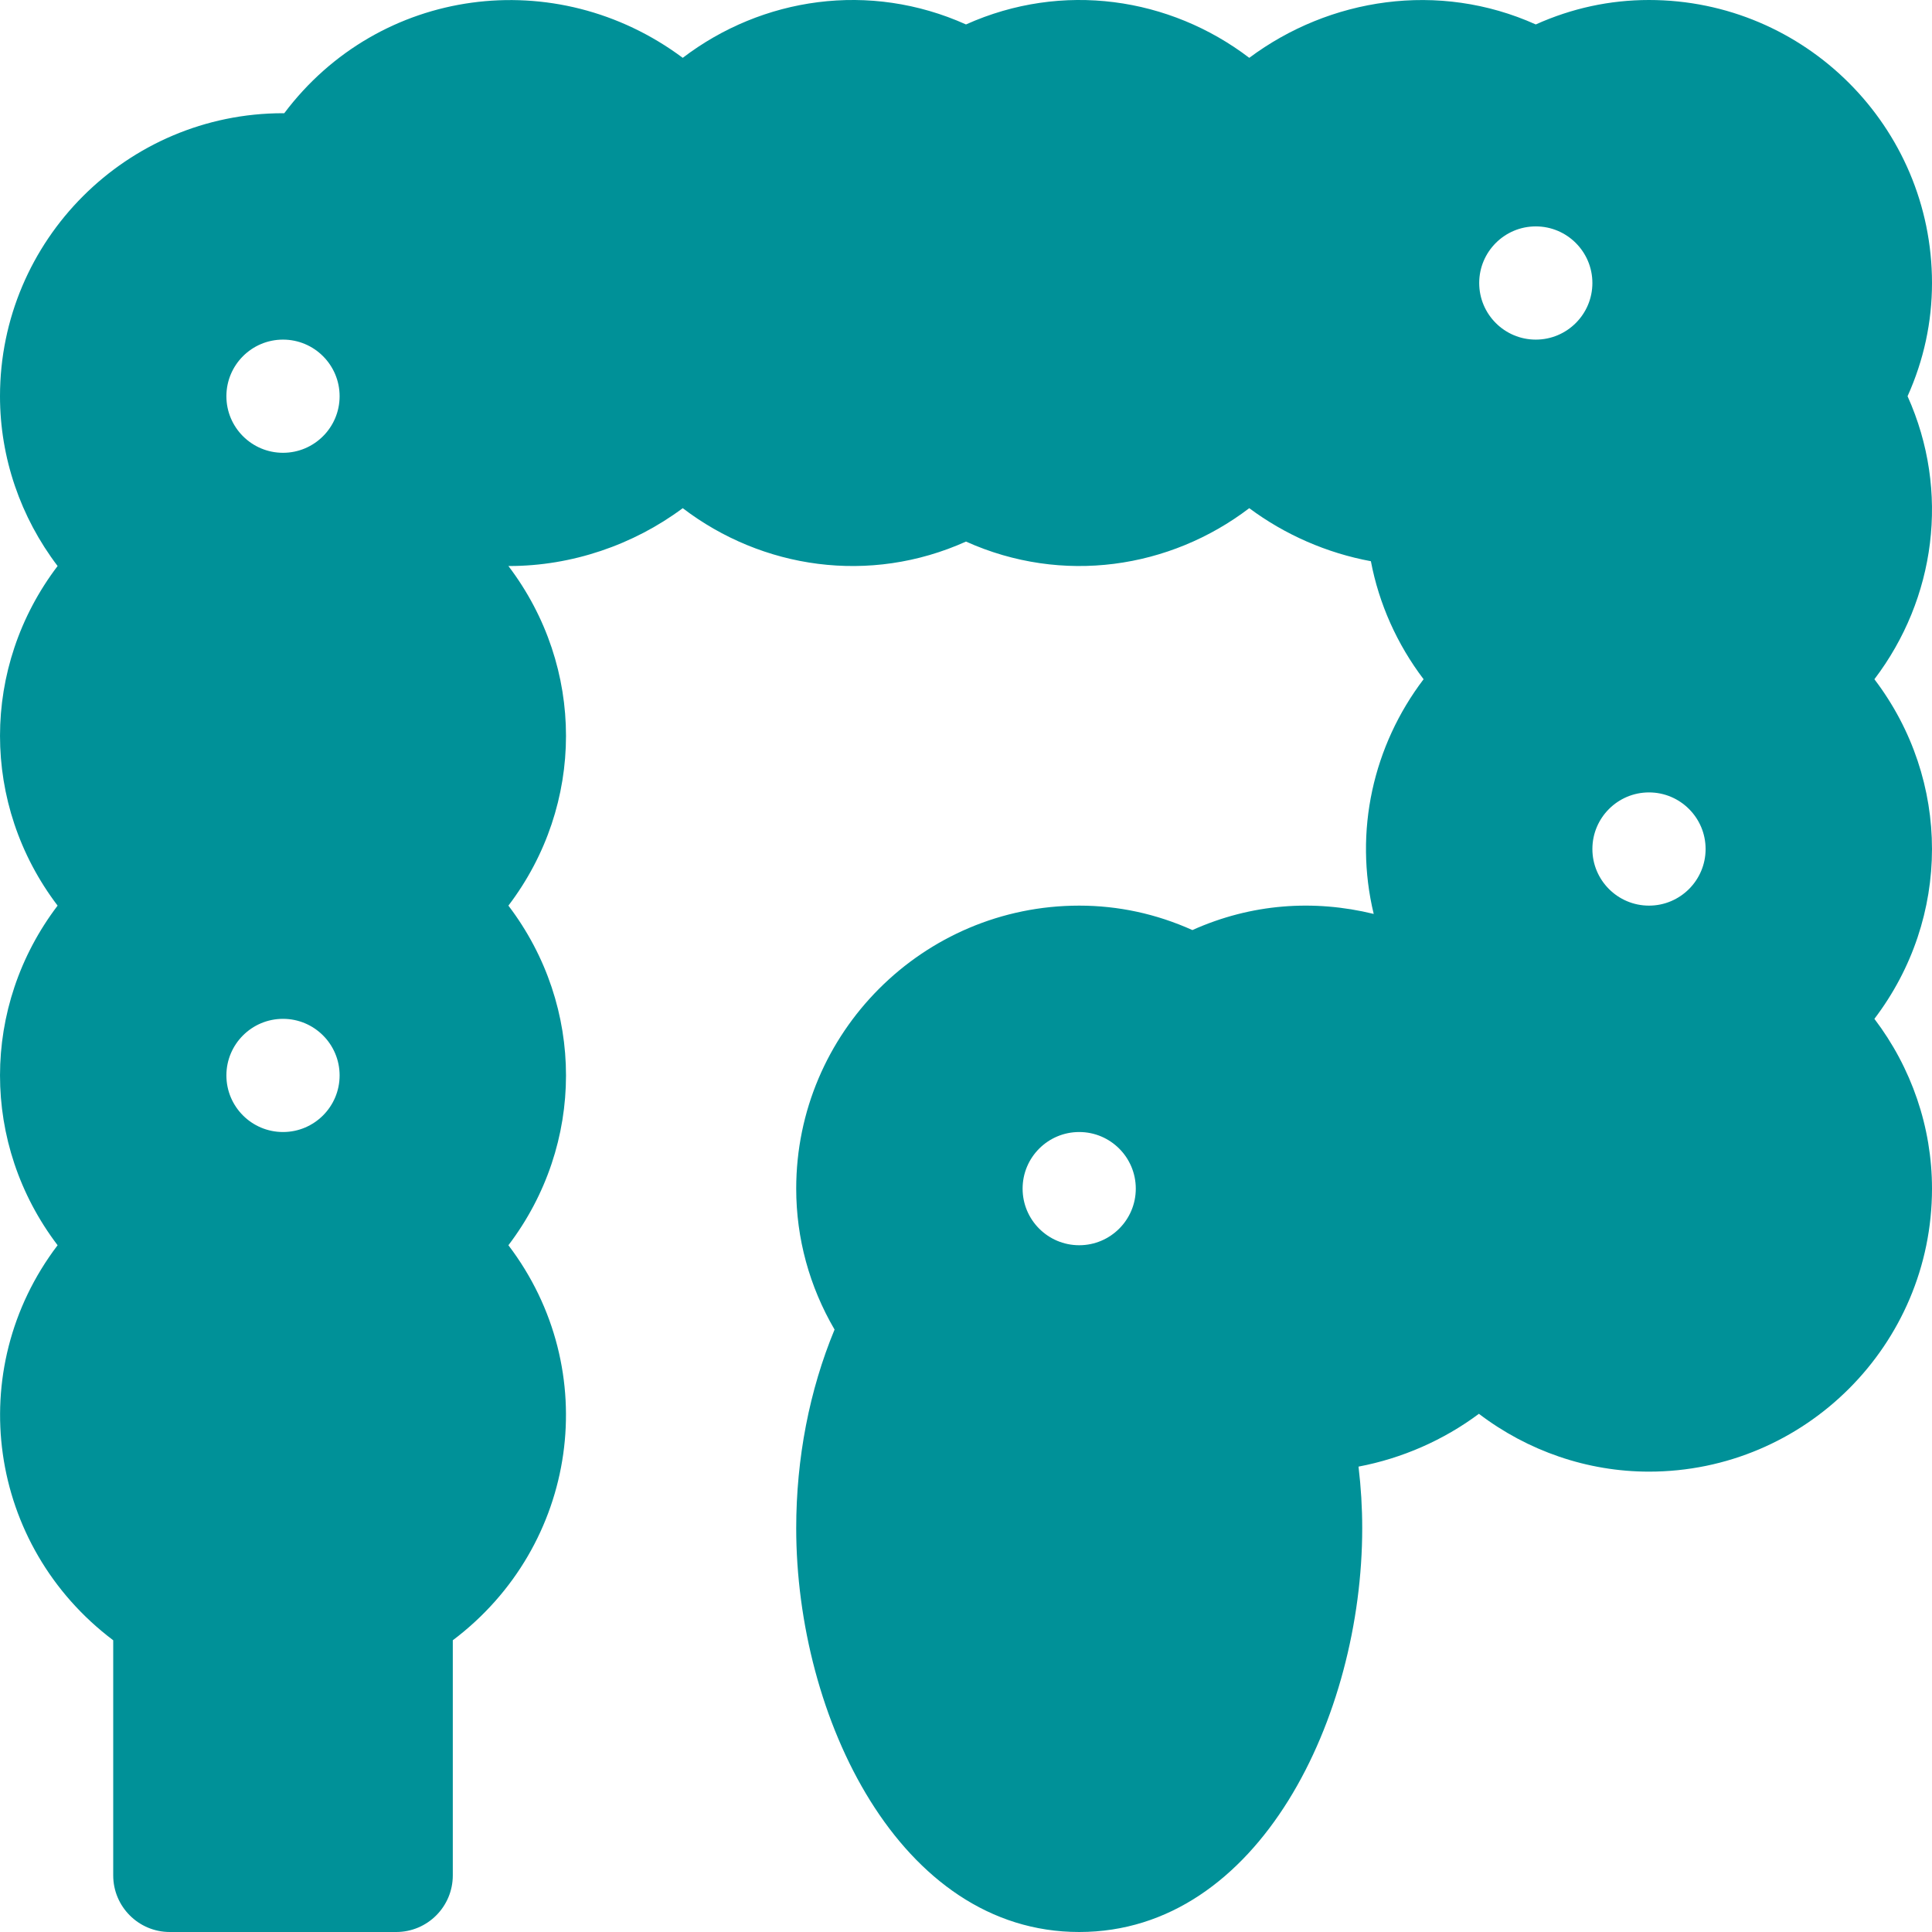<svg width="60" height="60" viewBox="0 0 60 60" fill="none" xmlns="http://www.w3.org/2000/svg">
<g clip-path="url(#clip0_595_1002)">
<path d="M59.241 12.305C59.746 11.181 60 10.002 60 8.789C60 3.943 56.057 0 51.211 0C49.998 0 48.819 0.254 47.695 0.759C44.676 -0.598 41.286 -0.06 38.797 1.796C36.331 -0.083 32.996 -0.587 30 0.759C27.004 -0.587 23.669 -0.083 21.203 1.796C17.266 -1.139 11.777 -0.408 8.828 3.516H8.789C3.943 3.516 0 7.459 0 12.305C0 14.215 0.637 16.063 1.789 17.578C-0.593 20.712 -0.599 24.984 1.789 28.125C-0.593 31.259 -0.599 35.531 1.789 38.672C-1.155 42.545 -0.379 48.005 3.516 50.94V58.242C3.516 59.212 4.303 60 5.273 60H12.305C13.275 60 14.062 59.212 14.062 58.242V50.94C17.956 48.005 18.737 42.55 15.789 38.672C18.171 35.538 18.177 31.266 15.789 28.125C18.172 24.99 18.176 20.721 15.789 17.578H15.82C17.755 17.578 19.669 16.925 21.203 15.782C23.669 17.661 27.003 18.166 30 16.819C32.996 18.166 36.331 17.66 38.797 15.782C39.905 16.607 41.208 17.176 42.574 17.429C42.826 18.755 43.388 20.01 44.211 21.094C42.641 23.16 42.043 25.82 42.662 28.383C40.808 27.929 38.866 28.06 37.031 28.884C35.907 28.379 34.728 28.125 33.516 28.125C28.67 28.125 24.727 32.068 24.727 36.914C24.727 38.457 25.136 39.952 25.918 41.291C25.137 43.175 24.727 45.287 24.727 47.461C24.727 53.311 27.929 60 33.516 60C39.122 60 42.305 53.28 42.305 47.461C42.305 46.825 42.267 46.19 42.19 45.547C43.543 45.291 44.832 44.725 45.929 43.907C47.446 45.062 49.297 45.703 51.211 45.703C56.057 45.703 60 41.76 60 36.914C60 35.004 59.362 33.156 58.211 31.641C60.593 28.507 60.599 24.235 58.211 21.094C60.11 18.595 60.569 15.259 59.241 12.305ZM8.789 35.156C7.819 35.156 7.031 34.369 7.031 33.398C7.031 32.428 7.819 31.641 8.789 31.641C9.759 31.641 10.547 32.428 10.547 33.398C10.547 34.369 9.759 35.156 8.789 35.156ZM8.789 14.062C7.819 14.062 7.031 13.275 7.031 12.305C7.031 11.334 7.819 10.547 8.789 10.547C9.759 10.547 10.547 11.334 10.547 12.305C10.547 13.275 9.759 14.062 8.789 14.062ZM33.516 38.672C32.545 38.672 31.758 37.884 31.758 36.914C31.758 35.944 32.545 35.156 33.516 35.156C34.486 35.156 35.273 35.944 35.273 36.914C35.273 37.884 34.486 38.672 33.516 38.672ZM47.695 10.547C46.725 10.547 45.938 9.759 45.938 8.789C45.938 7.819 46.725 7.031 47.695 7.031C48.666 7.031 49.453 7.819 49.453 8.789C49.453 9.759 48.666 10.547 47.695 10.547ZM51.211 28.125C50.241 28.125 49.453 27.337 49.453 26.367C49.453 25.397 50.241 24.609 51.211 24.609C52.181 24.609 52.969 25.397 52.969 26.367C52.969 27.337 52.181 28.125 51.211 28.125Z" fill="#009198"/>
</g>
<defs>
<clipPath id="clip0_595_1002">
<rect width="60" height="60" fill="white"/>
</clipPath>
</defs>
</svg>
